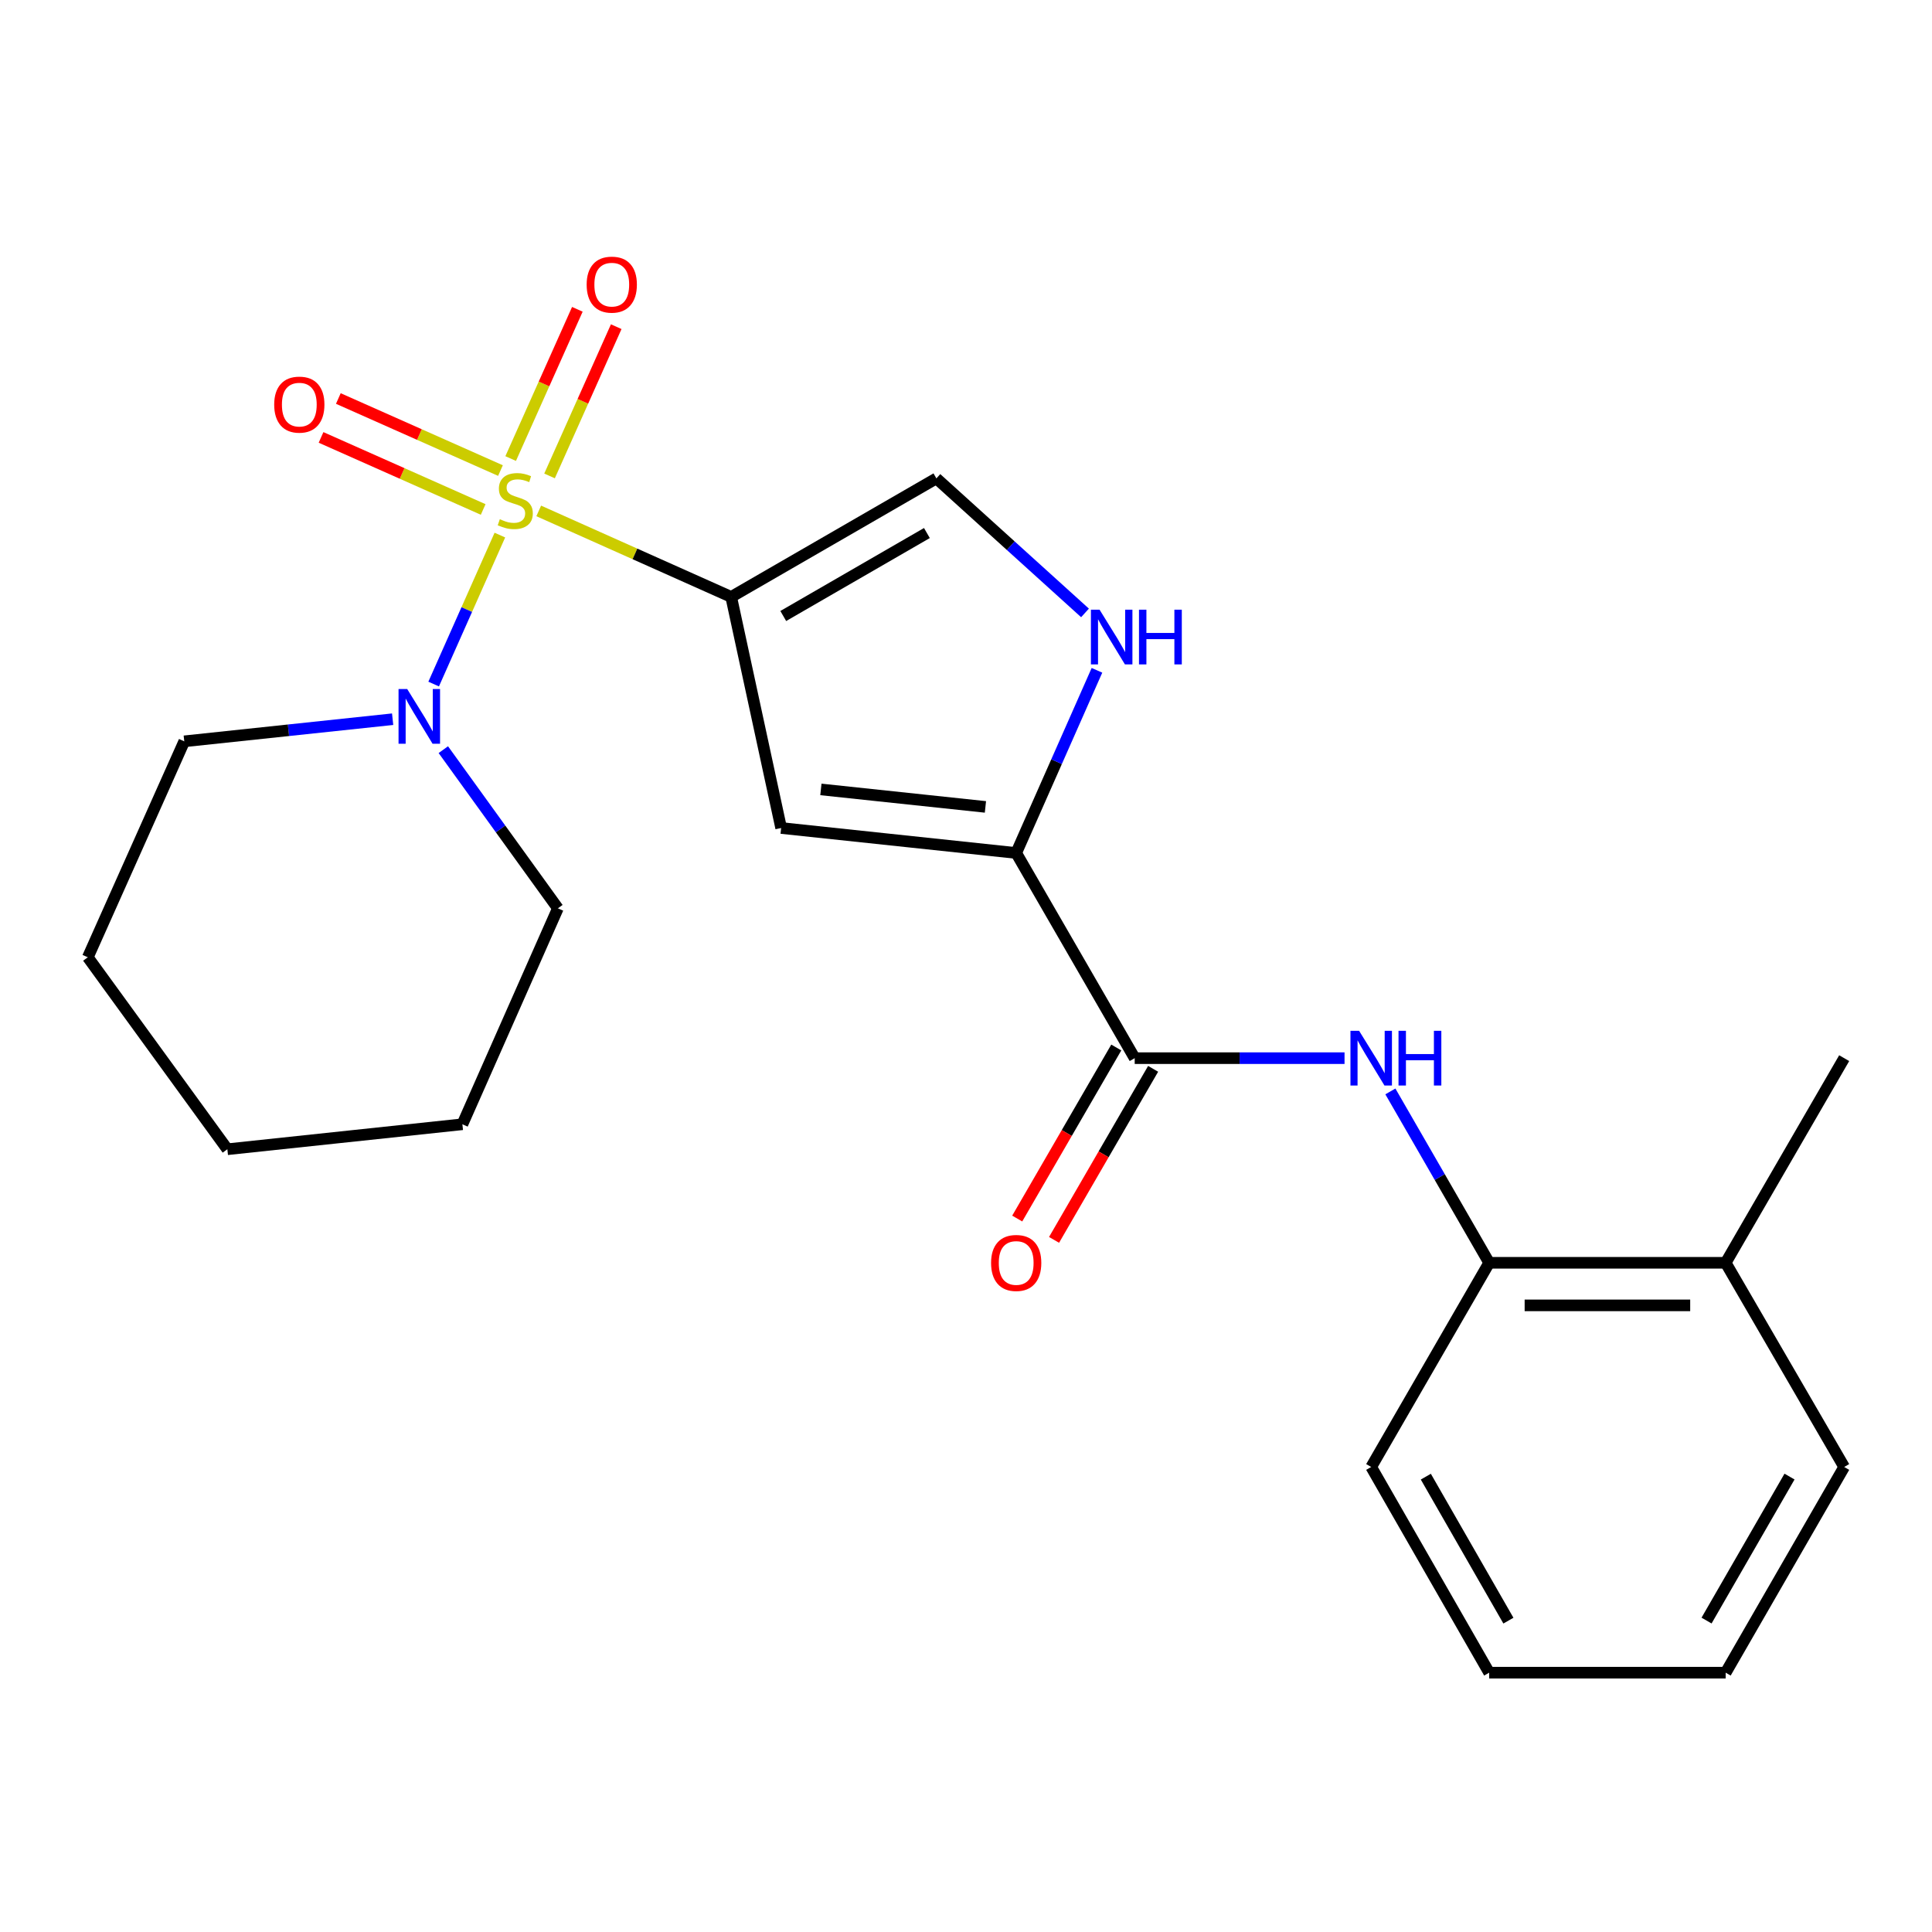 <?xml version='1.0' encoding='iso-8859-1'?>
<svg version='1.1' baseProfile='full'
              xmlns='http://www.w3.org/2000/svg'
                      xmlns:rdkit='http://www.rdkit.org/xml'
                      xmlns:xlink='http://www.w3.org/1999/xlink'
                  xml:space='preserve'
width='1000px' height='1000px' viewBox='0 0 1000 1000'>
<!-- END OF HEADER -->
<rect style='opacity:1.0;fill:#FFFFFF;stroke:none' width='1000' height='1000' x='0' y='0'> </rect>
<path class='bond-0' d='M 278.844,264.449 L 328.653,286.705' style='fill:none;fill-rule:evenodd;stroke:#CCCC00;stroke-width:6px;stroke-linecap:butt;stroke-linejoin:miter;stroke-opacity:1' />
<path class='bond-0' d='M 328.653,286.705 L 378.461,308.96' style='fill:none;fill-rule:evenodd;stroke:#000000;stroke-width:6px;stroke-linecap:butt;stroke-linejoin:miter;stroke-opacity:1' />
<path class='bond-3' d='M 258.731,276.963 L 241.596,315.515' style='fill:none;fill-rule:evenodd;stroke:#CCCC00;stroke-width:6px;stroke-linecap:butt;stroke-linejoin:miter;stroke-opacity:1' />
<path class='bond-3' d='M 241.596,315.515 L 224.461,354.067' style='fill:none;fill-rule:evenodd;stroke:#0000FF;stroke-width:6px;stroke-linecap:butt;stroke-linejoin:miter;stroke-opacity:1' />
<path class='bond-8' d='M 259.041,243.562 L 217.082,224.915' style='fill:none;fill-rule:evenodd;stroke:#CCCC00;stroke-width:6px;stroke-linecap:butt;stroke-linejoin:miter;stroke-opacity:1' />
<path class='bond-8' d='M 217.082,224.915 L 175.123,206.267' style='fill:none;fill-rule:evenodd;stroke:#FF0000;stroke-width:6px;stroke-linecap:butt;stroke-linejoin:miter;stroke-opacity:1' />
<path class='bond-8' d='M 250.092,263.699 L 208.133,245.051' style='fill:none;fill-rule:evenodd;stroke:#CCCC00;stroke-width:6px;stroke-linecap:butt;stroke-linejoin:miter;stroke-opacity:1' />
<path class='bond-8' d='M 208.133,245.051 L 166.174,226.404' style='fill:none;fill-rule:evenodd;stroke:#FF0000;stroke-width:6px;stroke-linecap:butt;stroke-linejoin:miter;stroke-opacity:1' />
<path class='bond-9' d='M 284.44,246.339 L 301.699,207.714' style='fill:none;fill-rule:evenodd;stroke:#CCCC00;stroke-width:6px;stroke-linecap:butt;stroke-linejoin:miter;stroke-opacity:1' />
<path class='bond-9' d='M 301.699,207.714 L 318.958,169.088' style='fill:none;fill-rule:evenodd;stroke:#FF0000;stroke-width:6px;stroke-linecap:butt;stroke-linejoin:miter;stroke-opacity:1' />
<path class='bond-9' d='M 264.322,237.349 L 281.581,198.724' style='fill:none;fill-rule:evenodd;stroke:#CCCC00;stroke-width:6px;stroke-linecap:butt;stroke-linejoin:miter;stroke-opacity:1' />
<path class='bond-9' d='M 281.581,198.724 L 298.84,160.099' style='fill:none;fill-rule:evenodd;stroke:#FF0000;stroke-width:6px;stroke-linecap:butt;stroke-linejoin:miter;stroke-opacity:1' />
<path class='bond-1' d='M 378.461,308.96 L 404.317,428.577' style='fill:none;fill-rule:evenodd;stroke:#000000;stroke-width:6px;stroke-linecap:butt;stroke-linejoin:miter;stroke-opacity:1' />
<path class='bond-6' d='M 378.461,308.96 L 484.673,247.615' style='fill:none;fill-rule:evenodd;stroke:#000000;stroke-width:6px;stroke-linecap:butt;stroke-linejoin:miter;stroke-opacity:1' />
<path class='bond-6' d='M 405.414,318.84 L 479.762,275.899' style='fill:none;fill-rule:evenodd;stroke:#000000;stroke-width:6px;stroke-linecap:butt;stroke-linejoin:miter;stroke-opacity:1' />
<path class='bond-2' d='M 404.317,428.577 L 525.978,441.504' style='fill:none;fill-rule:evenodd;stroke:#000000;stroke-width:6px;stroke-linecap:butt;stroke-linejoin:miter;stroke-opacity:1' />
<path class='bond-2' d='M 424.894,408.603 L 510.057,417.653' style='fill:none;fill-rule:evenodd;stroke:#000000;stroke-width:6px;stroke-linecap:butt;stroke-linejoin:miter;stroke-opacity:1' />
<path class='bond-4' d='M 525.978,441.504 L 587.322,547.703' style='fill:none;fill-rule:evenodd;stroke:#000000;stroke-width:6px;stroke-linecap:butt;stroke-linejoin:miter;stroke-opacity:1' />
<path class='bond-23' d='M 525.978,441.504 L 546.882,394.227' style='fill:none;fill-rule:evenodd;stroke:#000000;stroke-width:6px;stroke-linecap:butt;stroke-linejoin:miter;stroke-opacity:1' />
<path class='bond-23' d='M 546.882,394.227 L 567.786,346.95' style='fill:none;fill-rule:evenodd;stroke:#0000FF;stroke-width:6px;stroke-linecap:butt;stroke-linejoin:miter;stroke-opacity:1' />
<path class='bond-13' d='M 229.462,388.018 L 259.113,429.084' style='fill:none;fill-rule:evenodd;stroke:#0000FF;stroke-width:6px;stroke-linecap:butt;stroke-linejoin:miter;stroke-opacity:1' />
<path class='bond-13' d='M 259.113,429.084 L 288.764,470.15' style='fill:none;fill-rule:evenodd;stroke:#000000;stroke-width:6px;stroke-linecap:butt;stroke-linejoin:miter;stroke-opacity:1' />
<path class='bond-14' d='M 203.228,372.259 L 149.303,377.984' style='fill:none;fill-rule:evenodd;stroke:#0000FF;stroke-width:6px;stroke-linecap:butt;stroke-linejoin:miter;stroke-opacity:1' />
<path class='bond-14' d='M 149.303,377.984 L 95.377,383.71' style='fill:none;fill-rule:evenodd;stroke:#000000;stroke-width:6px;stroke-linecap:butt;stroke-linejoin:miter;stroke-opacity:1' />
<path class='bond-7' d='M 587.322,547.703 L 641.626,547.703' style='fill:none;fill-rule:evenodd;stroke:#000000;stroke-width:6px;stroke-linecap:butt;stroke-linejoin:miter;stroke-opacity:1' />
<path class='bond-7' d='M 641.626,547.703 L 695.93,547.703' style='fill:none;fill-rule:evenodd;stroke:#0000FF;stroke-width:6px;stroke-linecap:butt;stroke-linejoin:miter;stroke-opacity:1' />
<path class='bond-11' d='M 577.788,542.181 L 552.149,586.45' style='fill:none;fill-rule:evenodd;stroke:#000000;stroke-width:6px;stroke-linecap:butt;stroke-linejoin:miter;stroke-opacity:1' />
<path class='bond-11' d='M 552.149,586.45 L 526.509,630.719' style='fill:none;fill-rule:evenodd;stroke:#FF0000;stroke-width:6px;stroke-linecap:butt;stroke-linejoin:miter;stroke-opacity:1' />
<path class='bond-11' d='M 596.856,553.225 L 571.217,597.494' style='fill:none;fill-rule:evenodd;stroke:#000000;stroke-width:6px;stroke-linecap:butt;stroke-linejoin:miter;stroke-opacity:1' />
<path class='bond-11' d='M 571.217,597.494 L 545.578,641.763' style='fill:none;fill-rule:evenodd;stroke:#FF0000;stroke-width:6px;stroke-linecap:butt;stroke-linejoin:miter;stroke-opacity:1' />
<path class='bond-5' d='M 561.599,317.244 L 523.136,282.43' style='fill:none;fill-rule:evenodd;stroke:#0000FF;stroke-width:6px;stroke-linecap:butt;stroke-linejoin:miter;stroke-opacity:1' />
<path class='bond-5' d='M 523.136,282.43 L 484.673,247.615' style='fill:none;fill-rule:evenodd;stroke:#000000;stroke-width:6px;stroke-linecap:butt;stroke-linejoin:miter;stroke-opacity:1' />
<path class='bond-10' d='M 719.655,564.92 L 745.224,609.271' style='fill:none;fill-rule:evenodd;stroke:#0000FF;stroke-width:6px;stroke-linecap:butt;stroke-linejoin:miter;stroke-opacity:1' />
<path class='bond-10' d='M 745.224,609.271 L 770.793,653.621' style='fill:none;fill-rule:evenodd;stroke:#000000;stroke-width:6px;stroke-linecap:butt;stroke-linejoin:miter;stroke-opacity:1' />
<path class='bond-12' d='M 770.793,653.621 L 893.201,653.621' style='fill:none;fill-rule:evenodd;stroke:#000000;stroke-width:6px;stroke-linecap:butt;stroke-linejoin:miter;stroke-opacity:1' />
<path class='bond-12' d='M 789.154,675.657 L 874.84,675.657' style='fill:none;fill-rule:evenodd;stroke:#000000;stroke-width:6px;stroke-linecap:butt;stroke-linejoin:miter;stroke-opacity:1' />
<path class='bond-15' d='M 770.793,653.621 L 709.73,759.306' style='fill:none;fill-rule:evenodd;stroke:#000000;stroke-width:6px;stroke-linecap:butt;stroke-linejoin:miter;stroke-opacity:1' />
<path class='bond-16' d='M 893.201,653.621 L 954.545,547.703' style='fill:none;fill-rule:evenodd;stroke:#000000;stroke-width:6px;stroke-linecap:butt;stroke-linejoin:miter;stroke-opacity:1' />
<path class='bond-17' d='M 893.201,653.621 L 954.545,759.306' style='fill:none;fill-rule:evenodd;stroke:#000000;stroke-width:6px;stroke-linecap:butt;stroke-linejoin:miter;stroke-opacity:1' />
<path class='bond-19' d='M 288.764,470.15 L 239.331,581.92' style='fill:none;fill-rule:evenodd;stroke:#000000;stroke-width:6px;stroke-linecap:butt;stroke-linejoin:miter;stroke-opacity:1' />
<path class='bond-18' d='M 95.377,383.71 L 45.455,495.491' style='fill:none;fill-rule:evenodd;stroke:#000000;stroke-width:6px;stroke-linecap:butt;stroke-linejoin:miter;stroke-opacity:1' />
<path class='bond-20' d='M 709.73,759.306 L 770.793,865.775' style='fill:none;fill-rule:evenodd;stroke:#000000;stroke-width:6px;stroke-linecap:butt;stroke-linejoin:miter;stroke-opacity:1' />
<path class='bond-20' d='M 738.004,764.314 L 780.748,838.842' style='fill:none;fill-rule:evenodd;stroke:#000000;stroke-width:6px;stroke-linecap:butt;stroke-linejoin:miter;stroke-opacity:1' />
<path class='bond-25' d='M 954.545,759.306 L 893.201,865.775' style='fill:none;fill-rule:evenodd;stroke:#000000;stroke-width:6px;stroke-linecap:butt;stroke-linejoin:miter;stroke-opacity:1' />
<path class='bond-25' d='M 926.251,764.276 L 883.309,838.804' style='fill:none;fill-rule:evenodd;stroke:#000000;stroke-width:6px;stroke-linecap:butt;stroke-linejoin:miter;stroke-opacity:1' />
<path class='bond-22' d='M 45.455,495.491 L 117.682,594.847' style='fill:none;fill-rule:evenodd;stroke:#000000;stroke-width:6px;stroke-linecap:butt;stroke-linejoin:miter;stroke-opacity:1' />
<path class='bond-24' d='M 239.331,581.92 L 117.682,594.847' style='fill:none;fill-rule:evenodd;stroke:#000000;stroke-width:6px;stroke-linecap:butt;stroke-linejoin:miter;stroke-opacity:1' />
<path class='bond-21' d='M 770.793,865.775 L 893.201,865.775' style='fill:none;fill-rule:evenodd;stroke:#000000;stroke-width:6px;stroke-linecap:butt;stroke-linejoin:miter;stroke-opacity:1' />
<path  class='atom-0' d='M 258.704 268.745
Q 259.024 268.865, 260.344 269.425
Q 261.664 269.985, 263.104 270.345
Q 264.584 270.665, 266.024 270.665
Q 268.704 270.665, 270.264 269.385
Q 271.824 268.065, 271.824 265.785
Q 271.824 264.225, 271.024 263.265
Q 270.264 262.305, 269.064 261.785
Q 267.864 261.265, 265.864 260.665
Q 263.344 259.905, 261.824 259.185
Q 260.344 258.465, 259.264 256.945
Q 258.224 255.425, 258.224 252.865
Q 258.224 249.305, 260.624 247.105
Q 263.064 244.905, 267.864 244.905
Q 271.144 244.905, 274.864 246.465
L 273.944 249.545
Q 270.544 248.145, 267.984 248.145
Q 265.224 248.145, 263.704 249.305
Q 262.184 250.425, 262.224 252.385
Q 262.224 253.905, 262.984 254.825
Q 263.784 255.745, 264.904 256.265
Q 266.064 256.785, 267.984 257.385
Q 270.544 258.185, 272.064 258.985
Q 273.584 259.785, 274.664 261.425
Q 275.784 263.025, 275.784 265.785
Q 275.784 269.705, 273.144 271.825
Q 270.544 273.905, 266.184 273.905
Q 263.664 273.905, 261.744 273.345
Q 259.864 272.825, 257.624 271.905
L 258.704 268.745
' fill='#CCCC00'/>
<path  class='atom-4' d='M 210.766 356.634
L 220.046 371.634
Q 220.966 373.114, 222.446 375.794
Q 223.926 378.474, 224.006 378.634
L 224.006 356.634
L 227.766 356.634
L 227.766 384.954
L 223.886 384.954
L 213.926 368.554
Q 212.766 366.634, 211.526 364.434
Q 210.326 362.234, 209.966 361.554
L 209.966 384.954
L 206.286 384.954
L 206.286 356.634
L 210.766 356.634
' fill='#0000FF'/>
<path  class='atom-6' d='M 569.138 315.575
L 578.418 330.575
Q 579.338 332.055, 580.818 334.735
Q 582.298 337.415, 582.378 337.575
L 582.378 315.575
L 586.138 315.575
L 586.138 343.895
L 582.258 343.895
L 572.298 327.495
Q 571.138 325.575, 569.898 323.375
Q 568.698 321.175, 568.338 320.495
L 568.338 343.895
L 564.658 343.895
L 564.658 315.575
L 569.138 315.575
' fill='#0000FF'/>
<path  class='atom-6' d='M 589.538 315.575
L 593.378 315.575
L 593.378 327.615
L 607.858 327.615
L 607.858 315.575
L 611.698 315.575
L 611.698 343.895
L 607.858 343.895
L 607.858 330.815
L 593.378 330.815
L 593.378 343.895
L 589.538 343.895
L 589.538 315.575
' fill='#0000FF'/>
<path  class='atom-8' d='M 703.47 533.543
L 712.75 548.543
Q 713.67 550.023, 715.15 552.703
Q 716.63 555.383, 716.71 555.543
L 716.71 533.543
L 720.47 533.543
L 720.47 561.863
L 716.59 561.863
L 706.63 545.463
Q 705.47 543.543, 704.23 541.343
Q 703.03 539.143, 702.67 538.463
L 702.67 561.863
L 698.99 561.863
L 698.99 533.543
L 703.47 533.543
' fill='#0000FF'/>
<path  class='atom-8' d='M 723.87 533.543
L 727.71 533.543
L 727.71 545.583
L 742.19 545.583
L 742.19 533.543
L 746.03 533.543
L 746.03 561.863
L 742.19 561.863
L 742.19 548.783
L 727.71 548.783
L 727.71 561.863
L 723.87 561.863
L 723.87 533.543
' fill='#0000FF'/>
<path  class='atom-9' d='M 141.923 209.427
Q 141.923 202.627, 145.283 198.827
Q 148.643 195.027, 154.923 195.027
Q 161.203 195.027, 164.563 198.827
Q 167.923 202.627, 167.923 209.427
Q 167.923 216.307, 164.523 220.227
Q 161.123 224.107, 154.923 224.107
Q 148.683 224.107, 145.283 220.227
Q 141.923 216.347, 141.923 209.427
M 154.923 220.907
Q 159.243 220.907, 161.563 218.027
Q 163.923 215.107, 163.923 209.427
Q 163.923 203.867, 161.563 201.067
Q 159.243 198.227, 154.923 198.227
Q 150.603 198.227, 148.243 201.027
Q 145.923 203.827, 145.923 209.427
Q 145.923 215.147, 148.243 218.027
Q 150.603 220.907, 154.923 220.907
' fill='#FF0000'/>
<path  class='atom-10' d='M 303.652 147.323
Q 303.652 140.523, 307.012 136.723
Q 310.372 132.923, 316.652 132.923
Q 322.932 132.923, 326.292 136.723
Q 329.652 140.523, 329.652 147.323
Q 329.652 154.203, 326.252 158.123
Q 322.852 162.003, 316.652 162.003
Q 310.412 162.003, 307.012 158.123
Q 303.652 154.243, 303.652 147.323
M 316.652 158.803
Q 320.972 158.803, 323.292 155.923
Q 325.652 153.003, 325.652 147.323
Q 325.652 141.763, 323.292 138.963
Q 320.972 136.123, 316.652 136.123
Q 312.332 136.123, 309.972 138.923
Q 307.652 141.723, 307.652 147.323
Q 307.652 153.043, 309.972 155.923
Q 312.332 158.803, 316.652 158.803
' fill='#FF0000'/>
<path  class='atom-12' d='M 512.978 653.701
Q 512.978 646.901, 516.338 643.101
Q 519.698 639.301, 525.978 639.301
Q 532.258 639.301, 535.618 643.101
Q 538.978 646.901, 538.978 653.701
Q 538.978 660.581, 535.578 664.501
Q 532.178 668.381, 525.978 668.381
Q 519.738 668.381, 516.338 664.501
Q 512.978 660.621, 512.978 653.701
M 525.978 665.181
Q 530.298 665.181, 532.618 662.301
Q 534.978 659.381, 534.978 653.701
Q 534.978 648.141, 532.618 645.341
Q 530.298 642.501, 525.978 642.501
Q 521.658 642.501, 519.298 645.301
Q 516.978 648.101, 516.978 653.701
Q 516.978 659.421, 519.298 662.301
Q 521.658 665.181, 525.978 665.181
' fill='#FF0000'/>
</svg>
